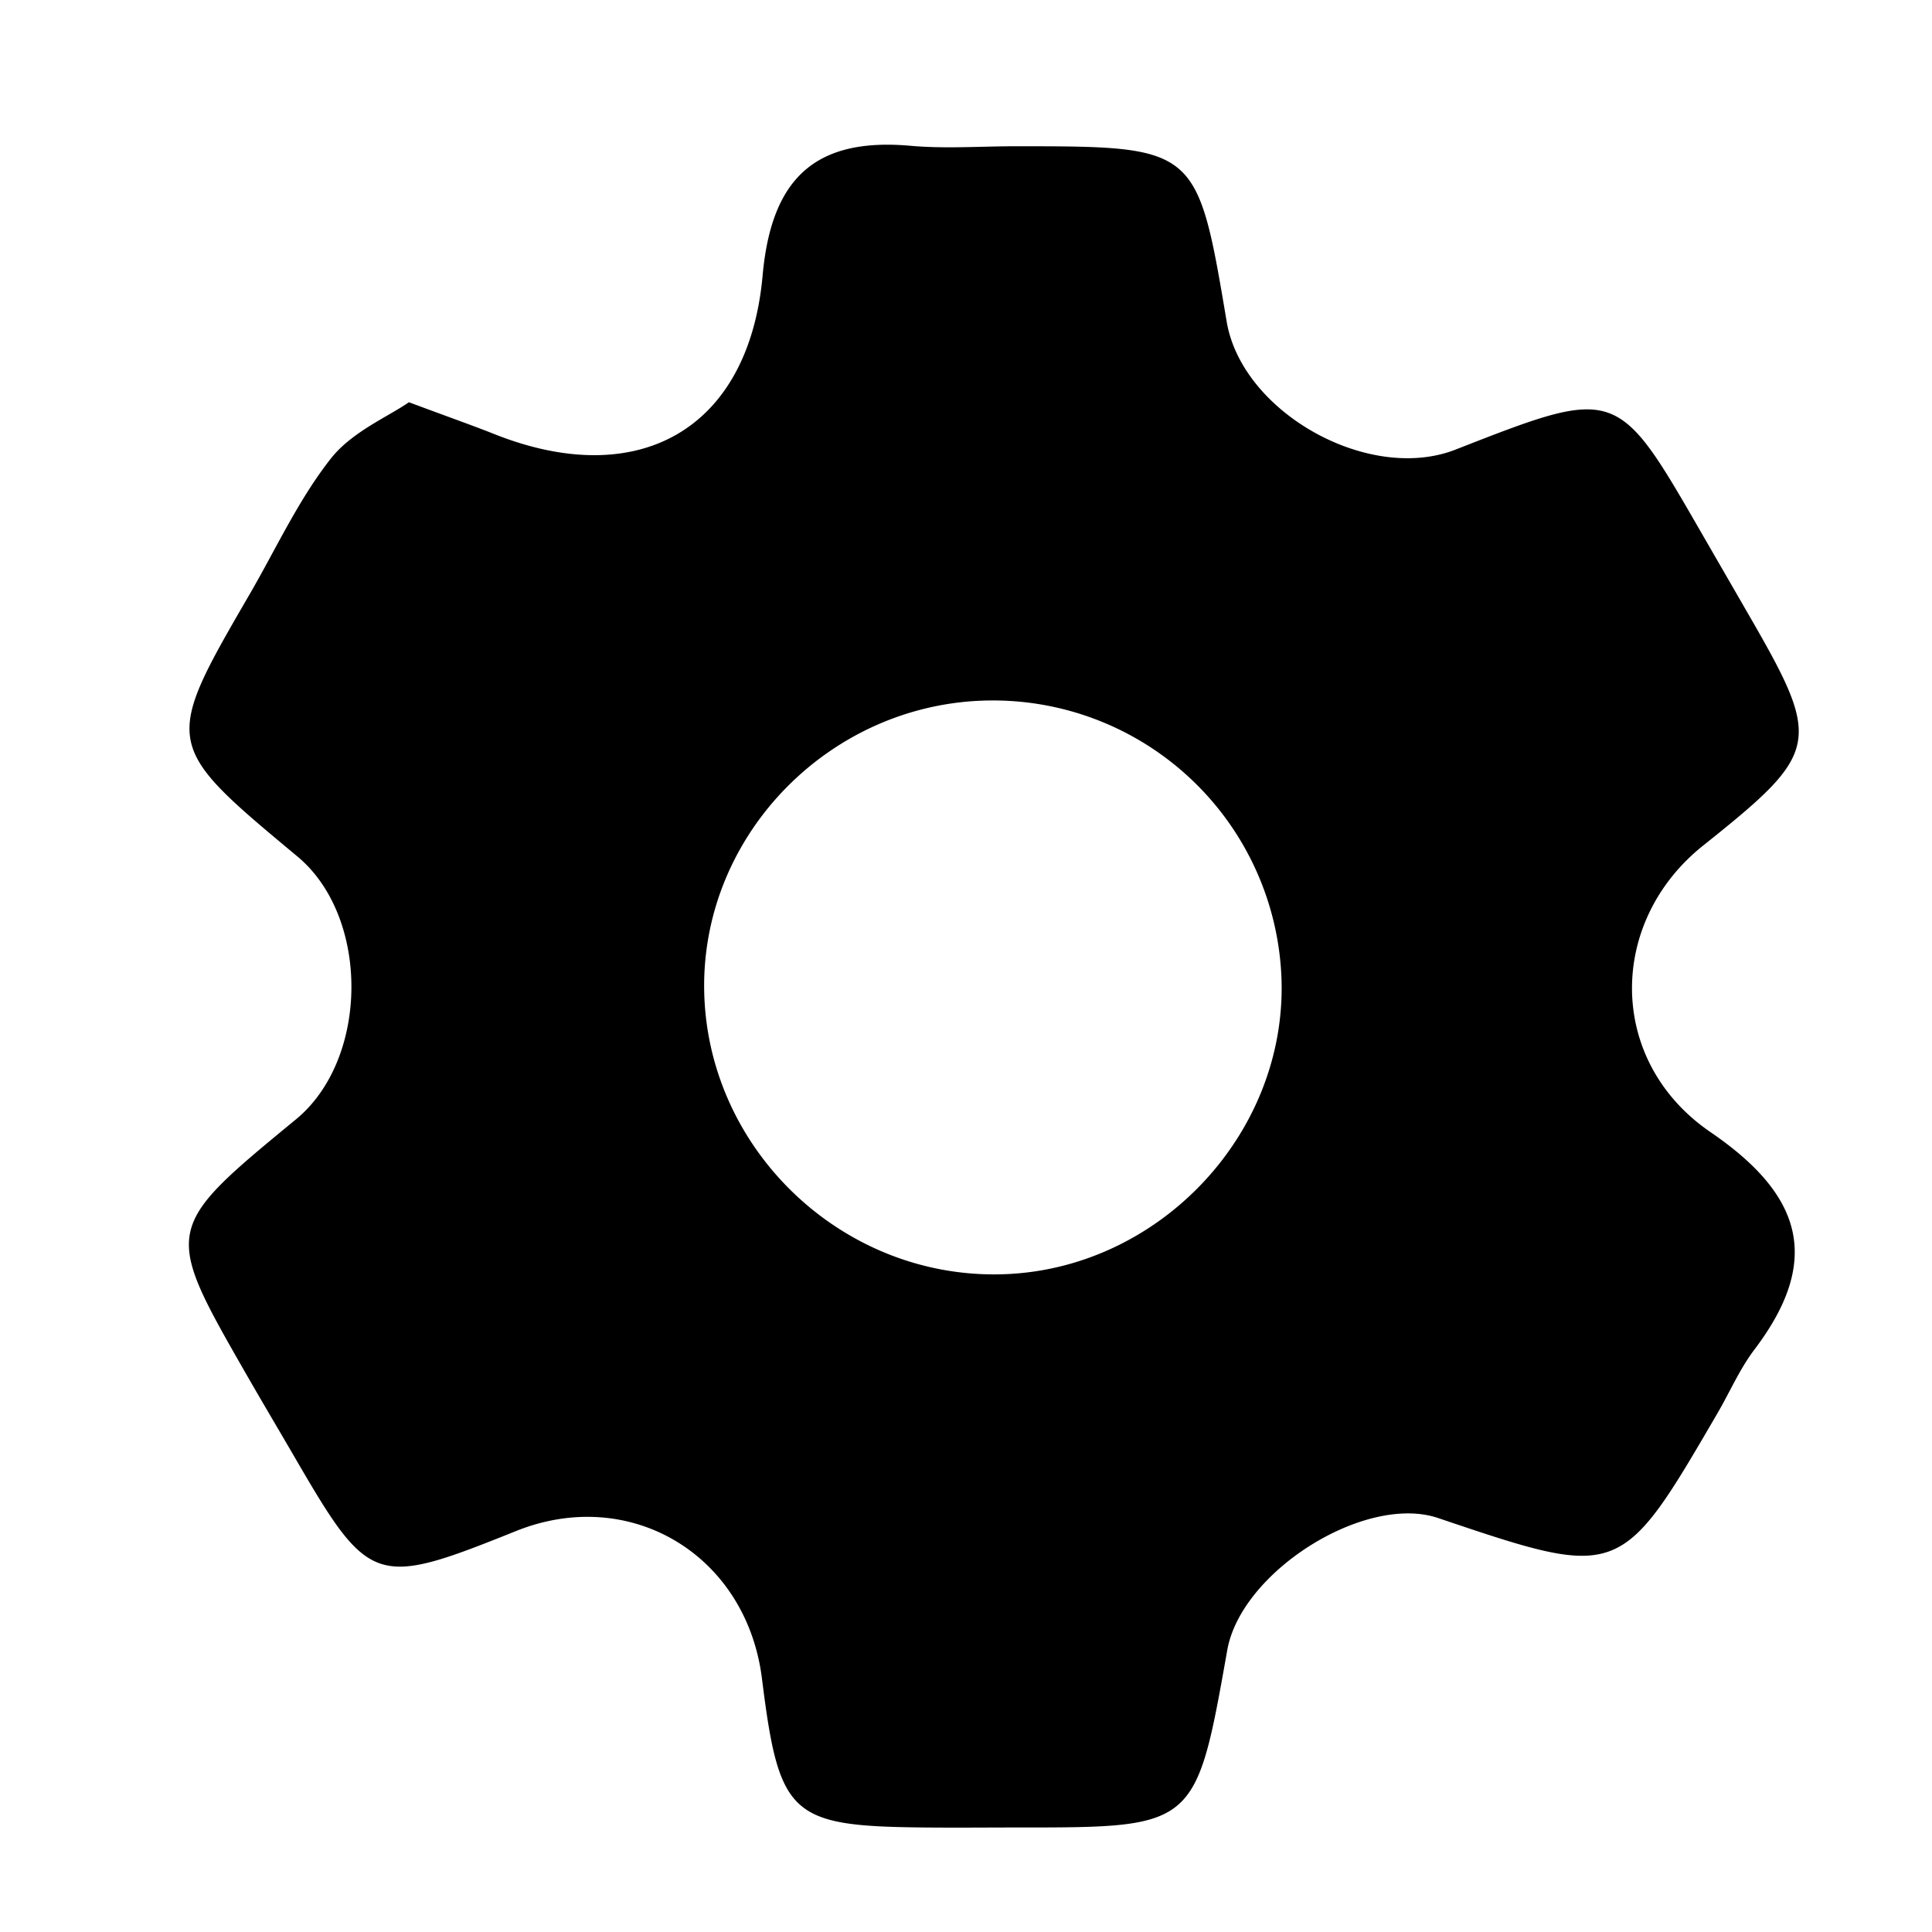 <svg id="Capa_1" data-name="Capa 1" xmlns="http://www.w3.org/2000/svg" viewBox="0 0 300 300"><path d="M265.64,175.82c-16.13-11-16.06-32.64-1.19-44.51,18.28-14.59,18.56-16,7-36l-7.33-12.7C251.09,60,251.09,60,226,69.82c-13.46,5.25-33.14-5.76-35.52-19.87-4.59-27.23-4.59-27.23-32.78-27.24-5.44,0-10.9.41-16.29-.07-15-1.34-21.67,5.22-23,20.24-2.19,23.8-19.21,33.38-41.51,24.58-3.52-1.4-7.1-2.65-13.4-5-3.3,2.28-8.83,4.59-12.09,8.7-5,6.33-8.46,13.88-12.54,20.93-13.62,23.47-13.62,23.47,7.31,40.9,11.28,9.39,11.16,31.45-.22,40.82-20.65,17-20.65,17-7.76,39.51,2.43,4.24,4.93,8.44,7.39,12.67,11.79,20.31,12.57,20.57,34.54,11.75,17.75-7.13,35.79,3.7,38.19,22.93,2.66,21.3,4.38,22.89,25.12,23.1,4.89.05,9.78,0,14.67,0,27.58,0,27.58,0,32.46-27.54C192.73,244,212,231.9,223.31,235.72c28.32,9.56,28.33,9.56,43.41-16.33,1.91-3.28,3.44-6.85,5.72-9.85C283,195.6,279.8,185.51,265.64,175.82ZM155.56,197.87c-24.93.68-46-19.62-46.22-44.46-.19-24.14,19.87-44.36,44.31-44.64A44.83,44.83,0,0,1,199,152.31C199.63,176.36,179.72,197.22,155.56,197.87Z"/></svg>